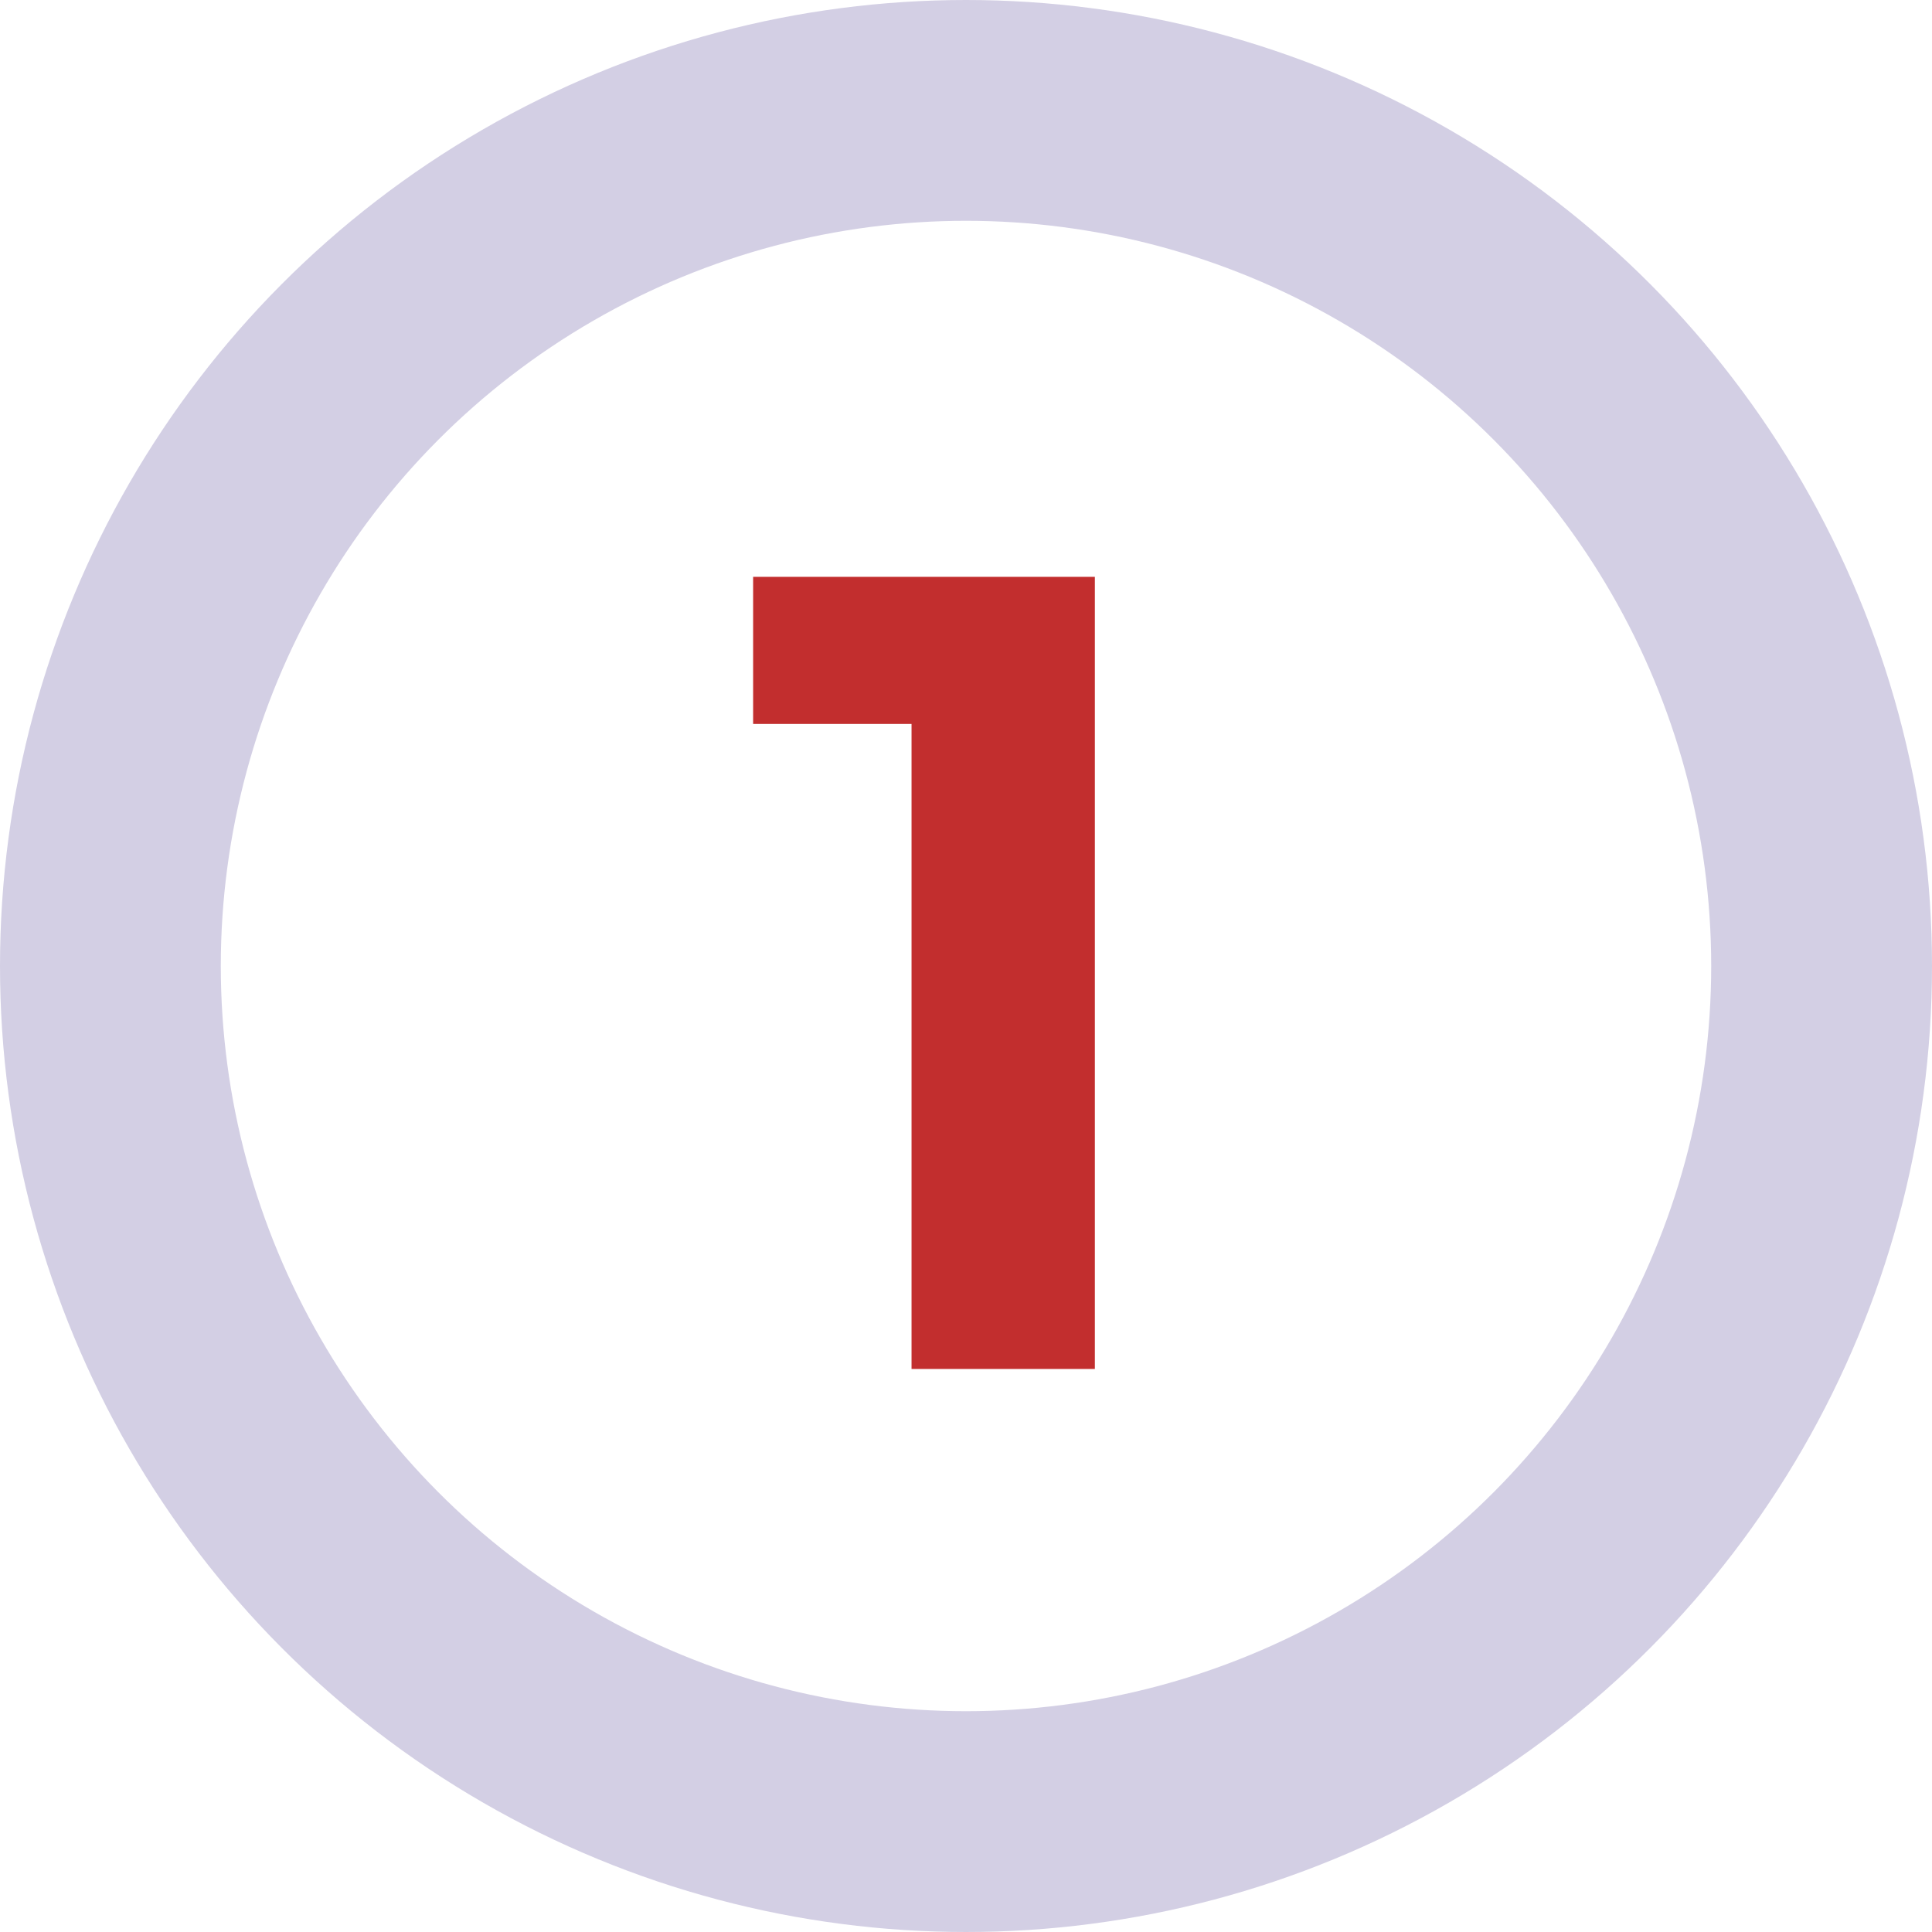 <?xml version="1.0" encoding="UTF-8"?> <svg xmlns="http://www.w3.org/2000/svg" width="350" height="350" viewBox="0 0 350 350" fill="none"> <path d="M198.345 104.5V248H165.135V131.15H136.435V104.5H198.345Z" fill="#C22E2E"></path> <circle cx="175" cy="175" r="155" stroke="#D3CFE4" stroke-width="40"></circle> </svg> 